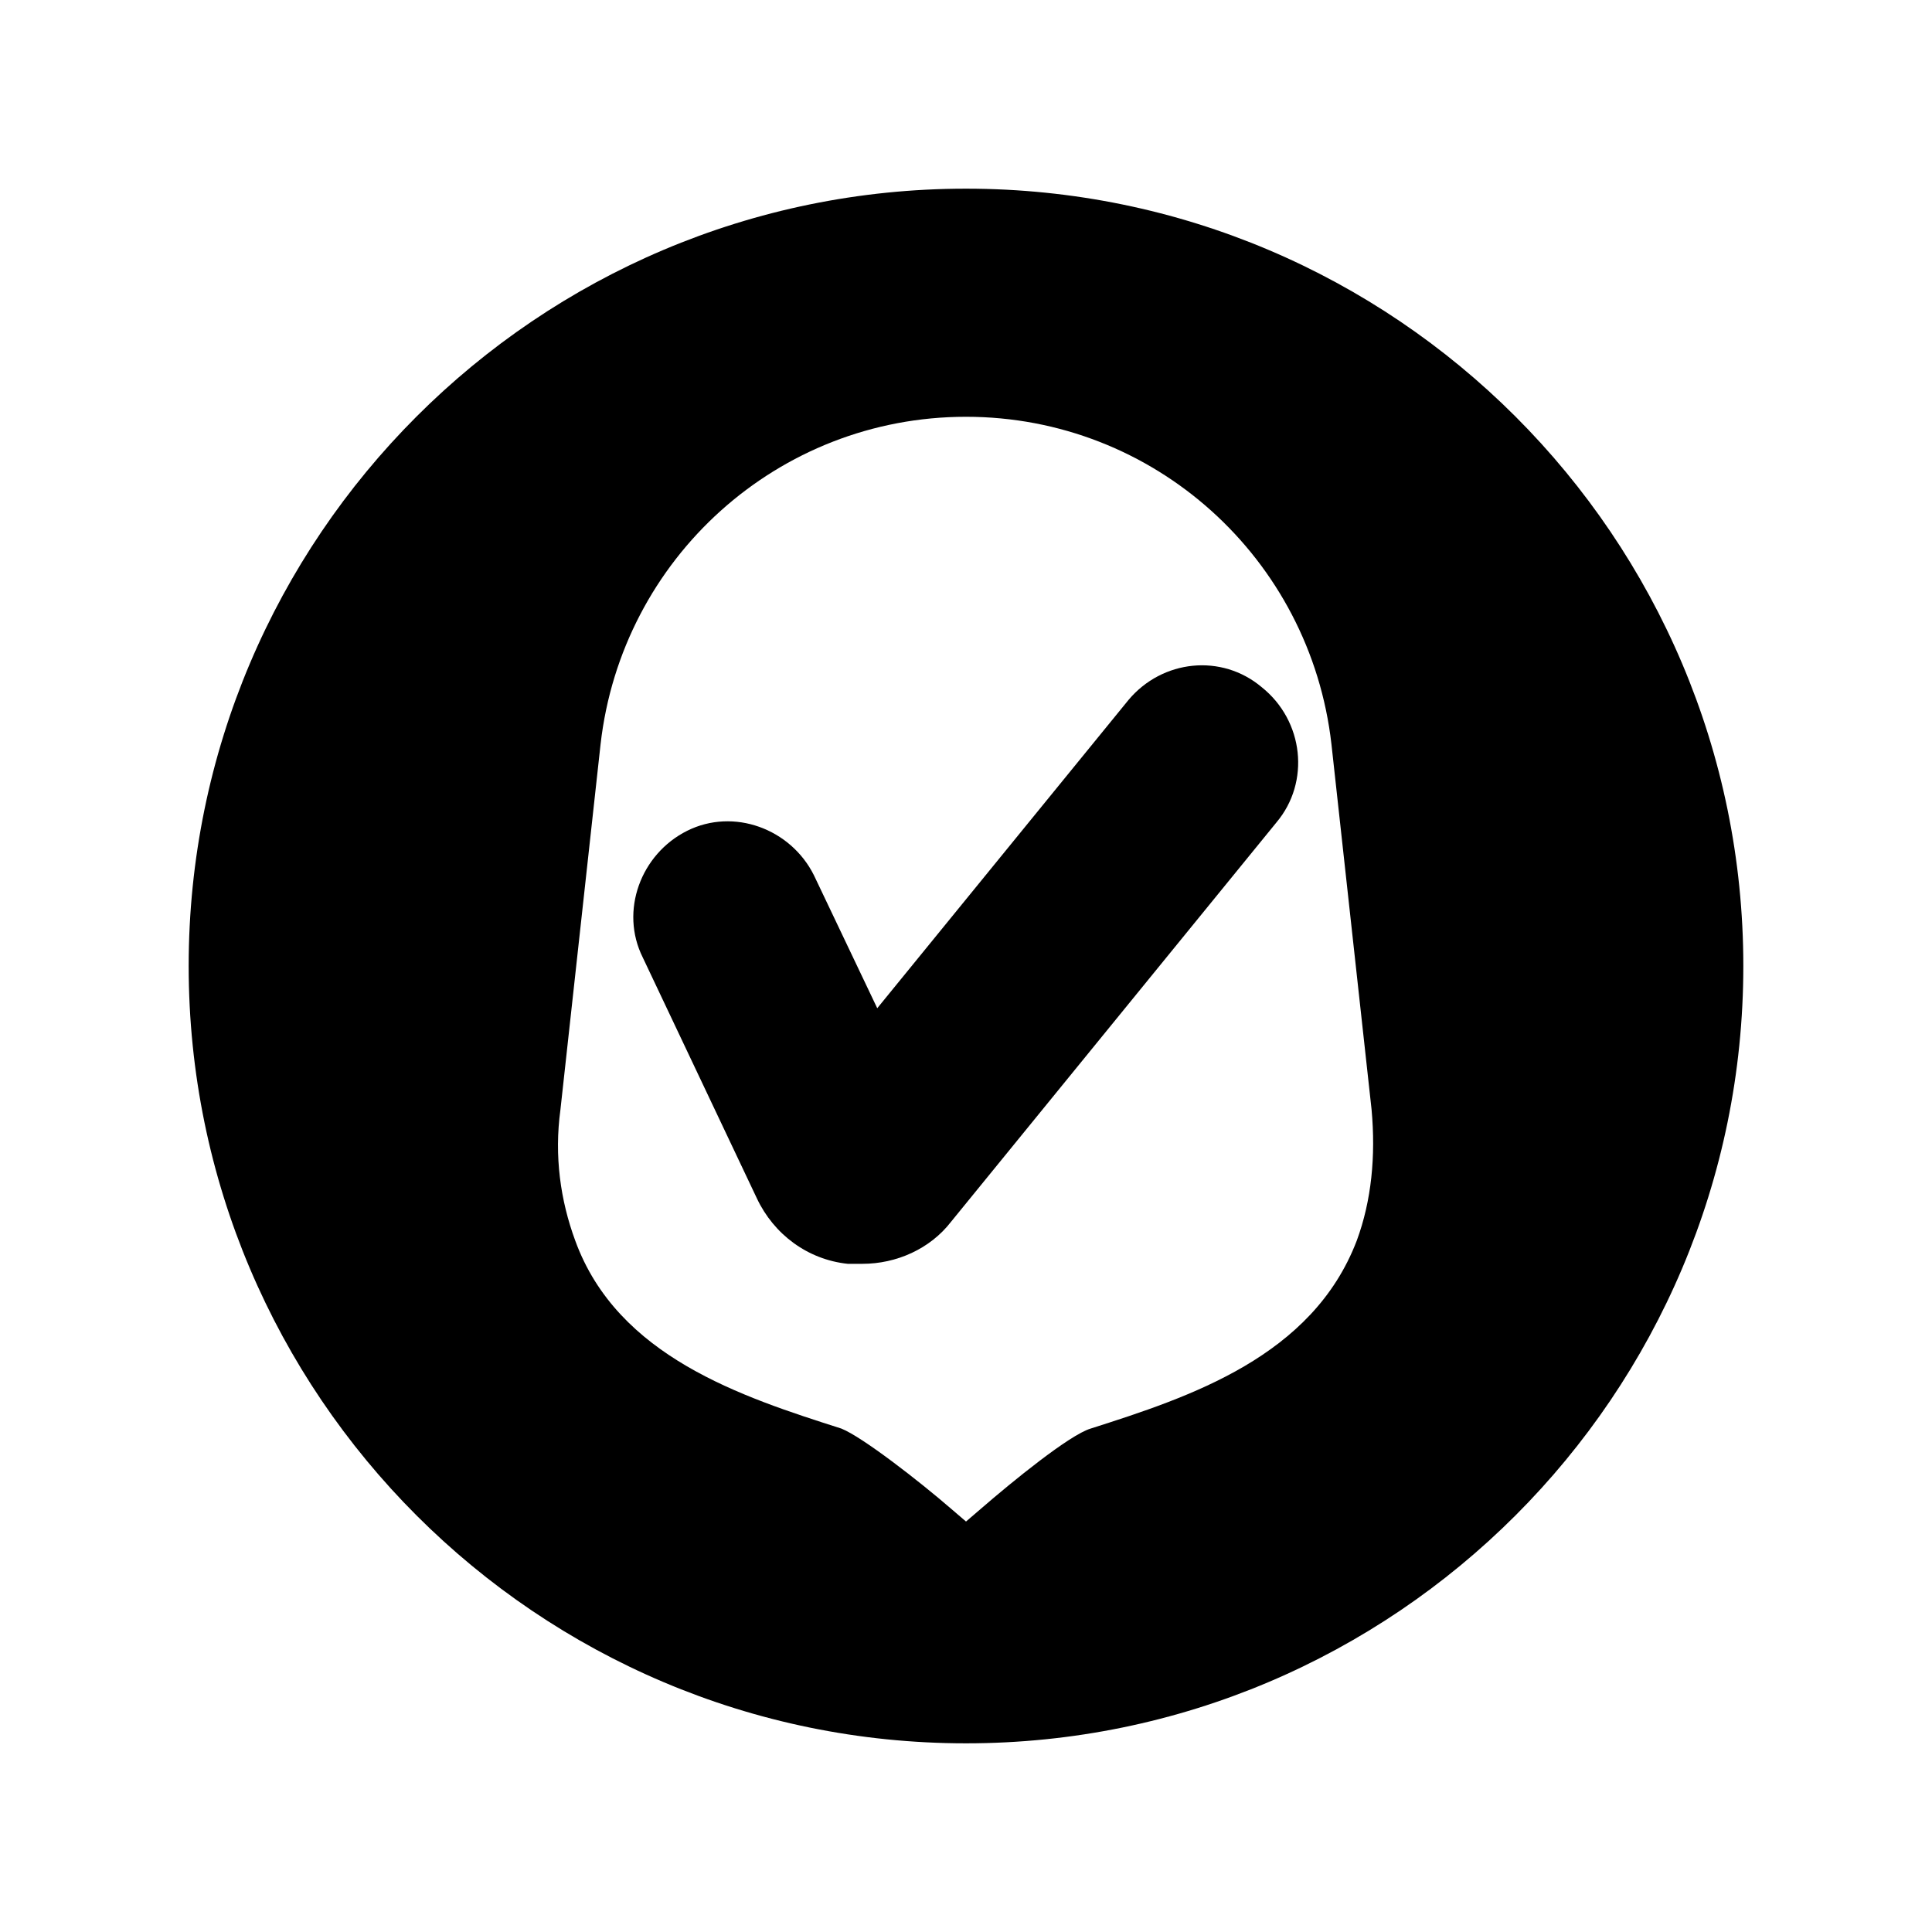 <?xml version="1.0" encoding="UTF-8"?>
<!-- Uploaded to: SVG Repo, www.svgrepo.com, Generator: SVG Repo Mixer Tools -->
<svg fill="#000000" width="800px" height="800px" version="1.1" viewBox="144 144 512 512" xmlns="http://www.w3.org/2000/svg">
 <g>
  <path d="m400 194c-113.64 0-206 92.367-206 206s92.367 206 206 206 206-92.363 206-206-92.363-206-206-206zm103.56 278.77c-11.754 30.789-44.223 41.426-70.535 49.82-5.598 1.68-20.711 13.996-29.109 21.273l-3.914 3.359-3.918-3.359c-8.398-7.277-23.512-19.031-29.109-21.273-26.309-8.398-59.336-19.031-70.535-49.82-3.918-10.637-5.598-22.391-3.918-34.707l10.637-96.844c5.598-49.258 47.02-86.766 96.844-86.766 49.82 0 91.246 37.504 96.844 86.766l10.637 96.844c1.117 12.316-0.004 24.074-3.922 34.707z"/>
  <path d="m482.29 361.93-86.211 105.8c-5.598 7.277-14.555 11.195-23.512 11.195h-3.918c-10.637-1.121-19.594-7.836-24.07-17.352l-30.23-63.816c-6.156-12.316-0.559-27.43 11.754-33.586 12.316-6.156 27.43-0.559 33.586 11.754l16.793 35.266 66.613-81.73c8.957-10.637 24.629-12.316 35.266-3.359 11.207 8.957 12.883 25.191 3.93 35.828z"/>
 </g>
</svg>